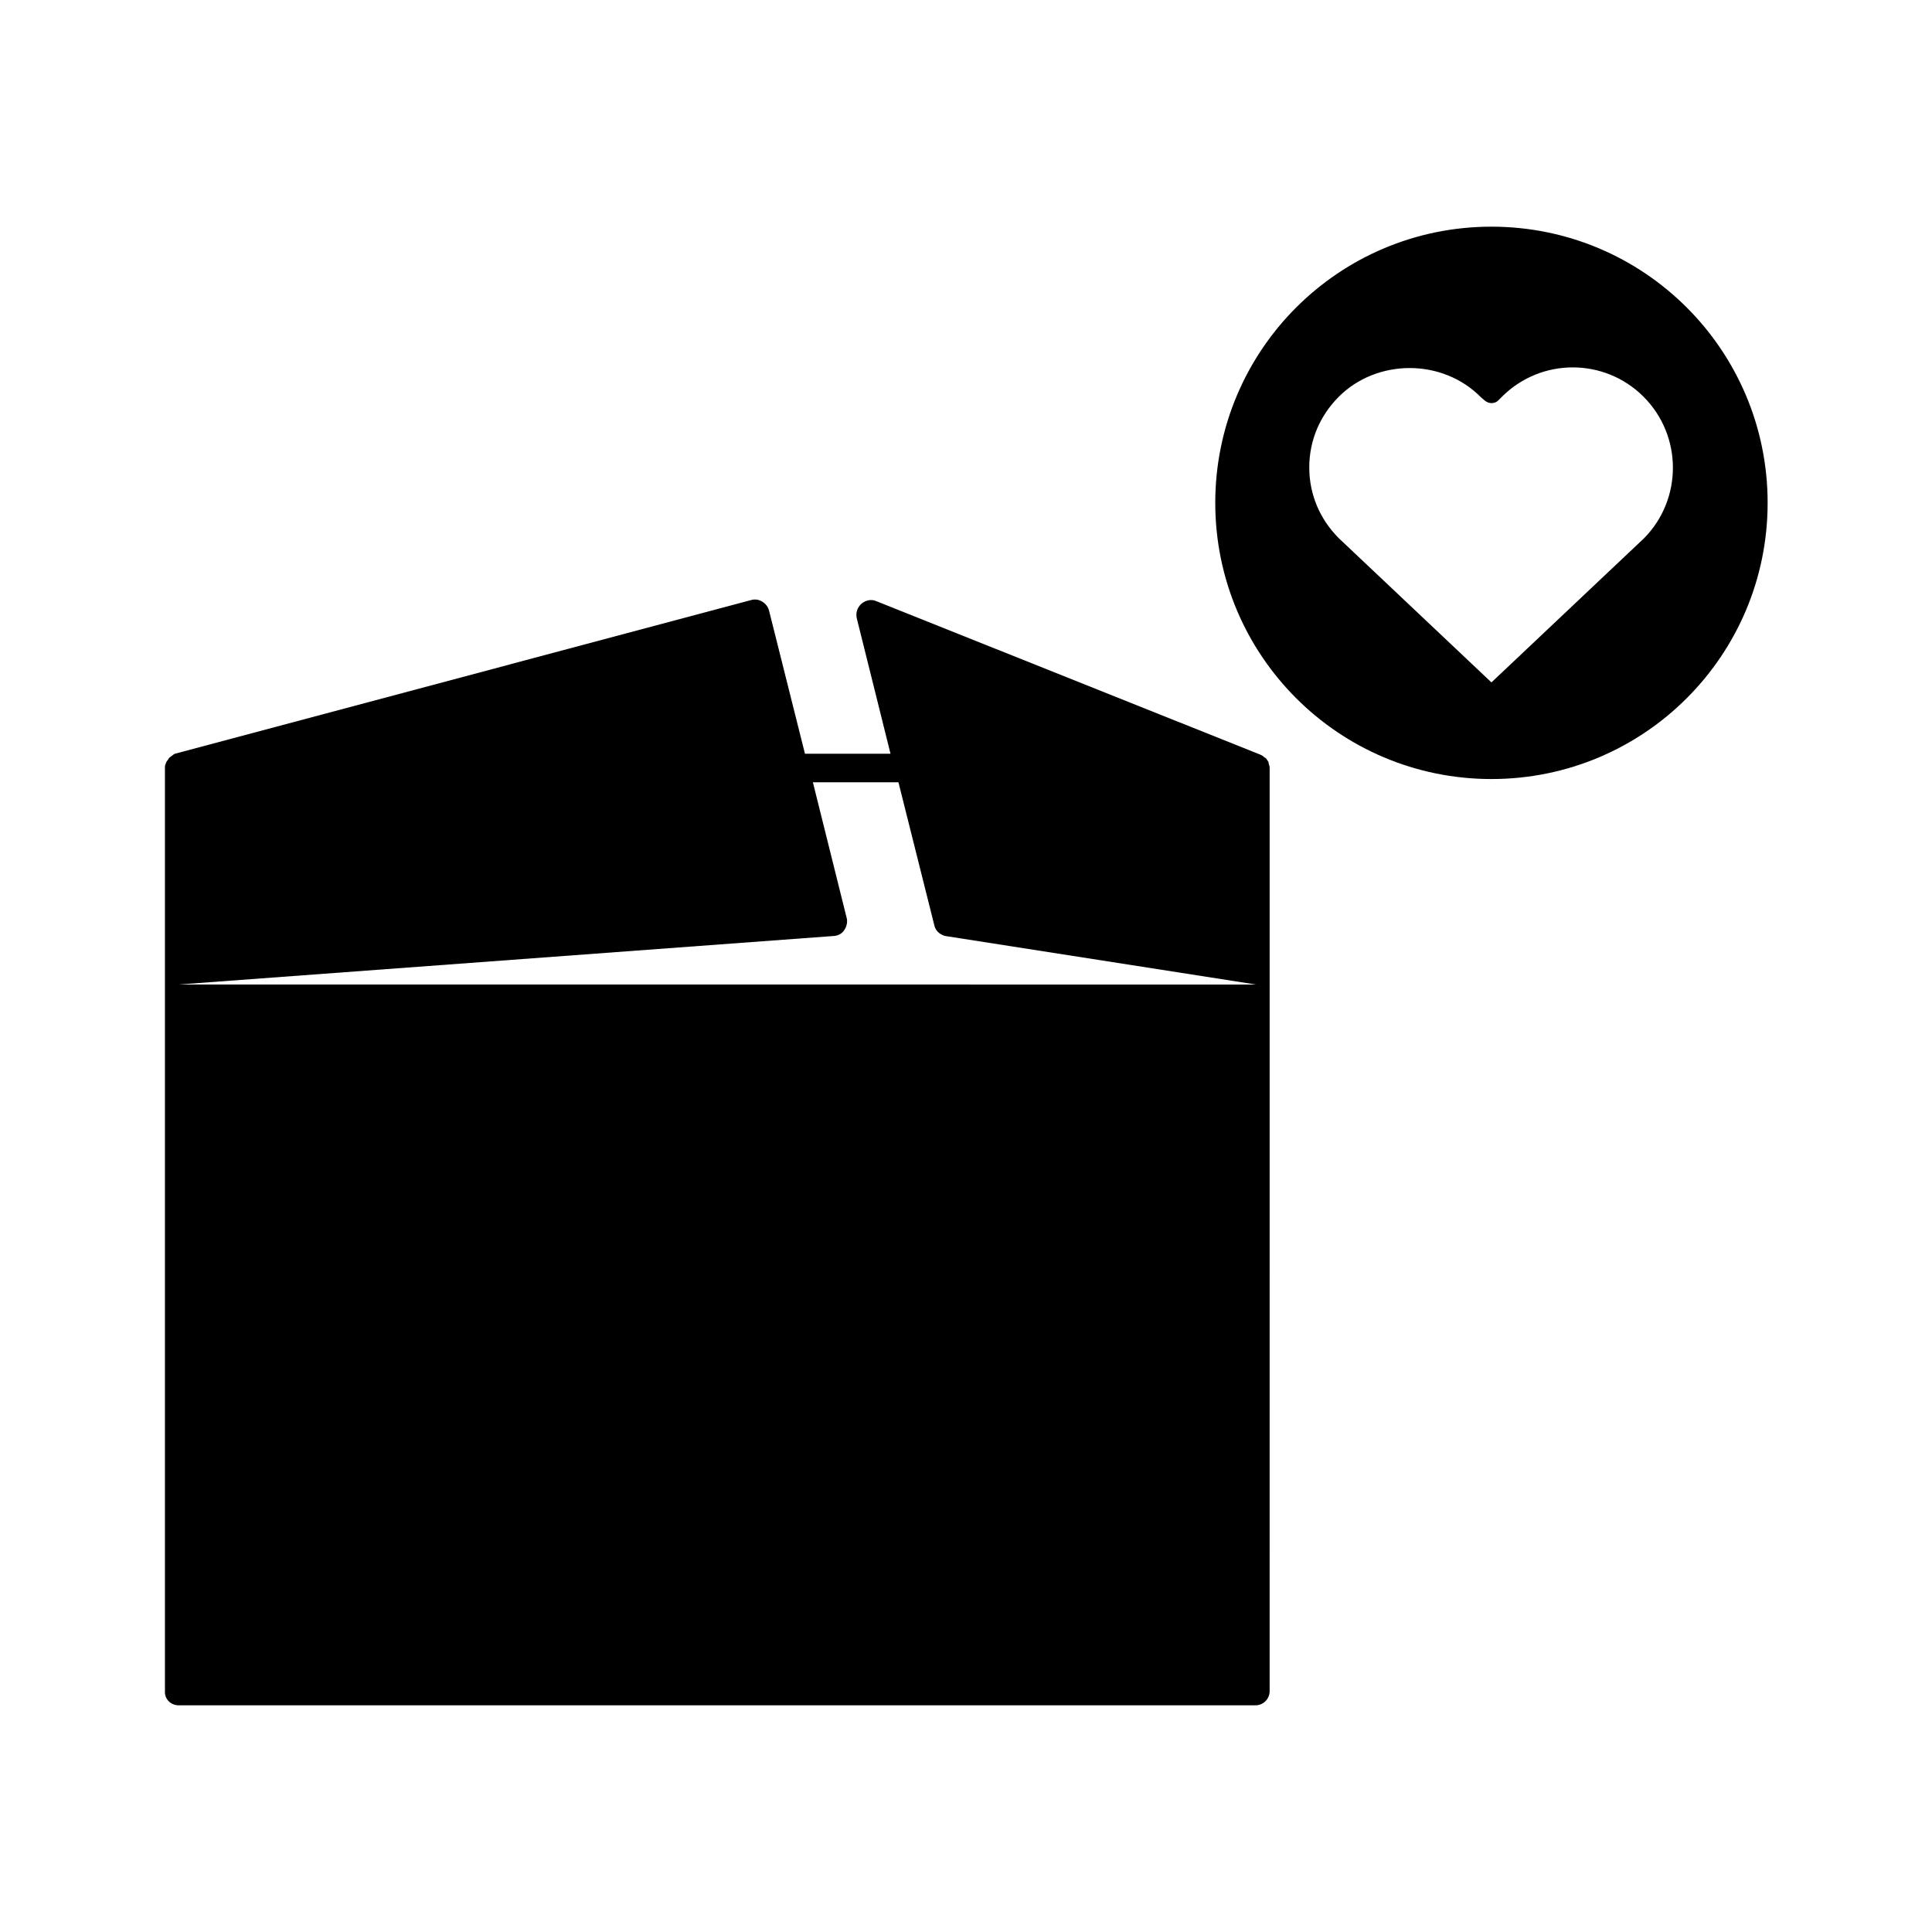 <?xml version="1.0" encoding="UTF-8"?>
<!-- Uploaded to: SVG Repo, www.svgrepo.com, Generator: SVG Repo Mixer Tools -->
<svg fill="#000000" width="800px" height="800px" version="1.1" viewBox="144 144 512 512" xmlns="http://www.w3.org/2000/svg">
 <g>
  <path d="m191.34 595.93h285.35c2.098 0 3.777-1.68 3.777-3.777l0.004-183.47v-61.156c0-0.418-0.141-0.84-0.281-1.258v-0.281c-0.141-0.281-0.418-0.559-0.559-0.84-0.141-0.141-0.141-0.281-0.281-0.281-0.141-0.141-0.281-0.141-0.418-0.281-0.281-0.281-0.559-0.418-0.84-0.559l-101.88-40.723c-1.258-0.559-2.801-0.281-3.918 0.699-1.121 0.98-1.539 2.379-1.258 3.777l8.957 35.965h-22.672l-9.516-37.926c-0.281-0.98-0.84-1.82-1.82-2.379-0.84-0.559-1.961-0.699-2.938-0.418l-152.68 40.723c-0.141 0-0.141 0.141-0.281 0.141-0.141 0.141-0.422 0.281-0.559 0.422-0.141 0.141-0.418 0.281-0.559 0.418-0.141 0.141-0.281 0.281-0.418 0.559-0.141 0.141-0.281 0.418-0.418 0.559-0.141 0.281-0.141 0.418-0.281 0.699s-0.141 0.559-0.141 0.699v0.281 244.62c-0.145 2.106 1.535 3.785 3.633 3.785zm173.82-203.9c1.121-0.141 2.098-0.699 2.66-1.68 0.559-0.84 0.84-2.098 0.559-3.078l-8.957-35.965h22.672l9.516 37.926c0.281 1.398 1.398 2.379 2.801 2.801l82.43 12.875h-50.941l-234.55-0.004z"/>
  <path d="m539.25 204.07c-40.445 0-73.191 32.746-73.191 73.191s32.746 73.191 73.191 73.191c40.445 0 73.191-32.746 73.191-73.191s-32.746-73.191-73.191-73.191zm40.445 82.566-40.445 38.207-40.445-38.207c-5.039-5.039-7.836-11.613-7.836-18.754 0-7.137 2.801-13.715 7.836-18.754 10.078-10.078 27.43-10.215 37.645 0.141l0.98 0.84c1.121 0.98 2.801 0.98 3.777-0.141l0.84-0.84c10.355-10.355 27.148-10.355 37.504 0 10.359 10.359 10.359 27.152 0.145 37.508z"/>
 </g>
</svg>